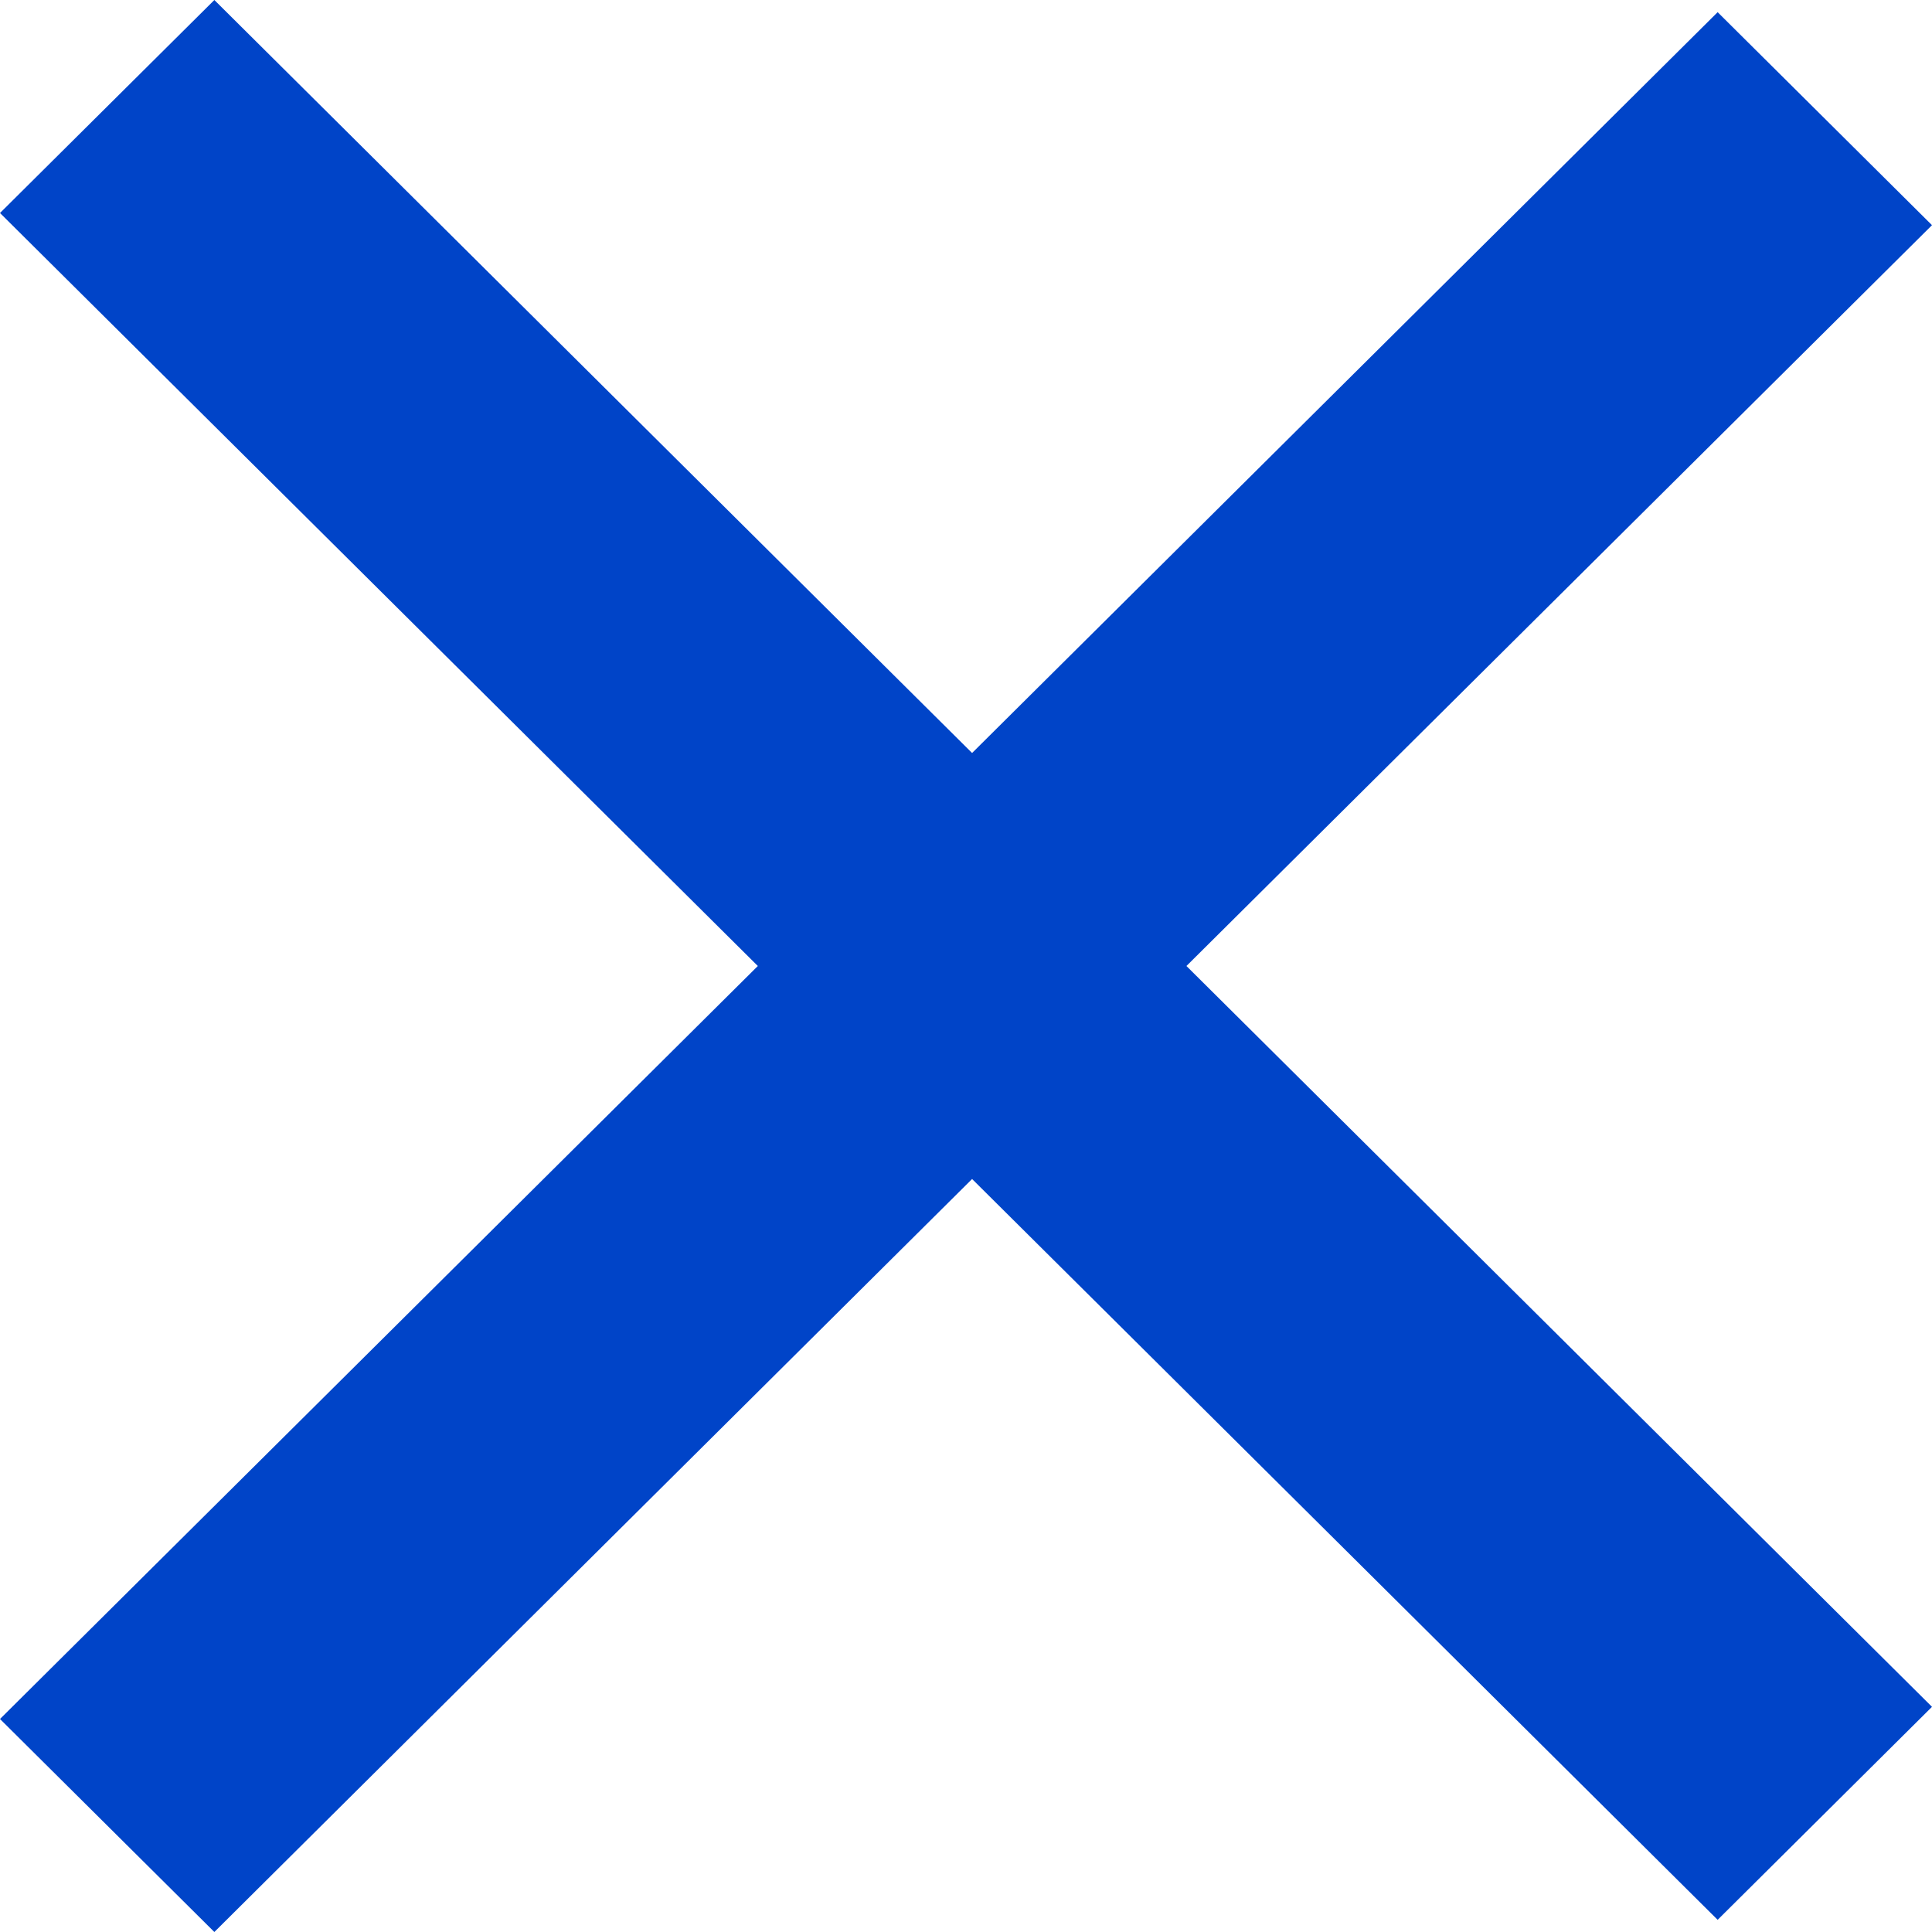 <svg width="20" height="20" viewBox="0 0 20 20" fill="none" xmlns="http://www.w3.org/2000/svg">
<path fill-rule="evenodd" clip-rule="evenodd" d="M10.063 12.205L17.781 19.874L20 17.669L12.282 10L20 2.331L17.781 0.126L10.063 7.795L2.219 0L0 2.205L7.845 10L0 17.795L2.219 20L10.063 12.205Z" fill="#0044C8"/>
</svg>
